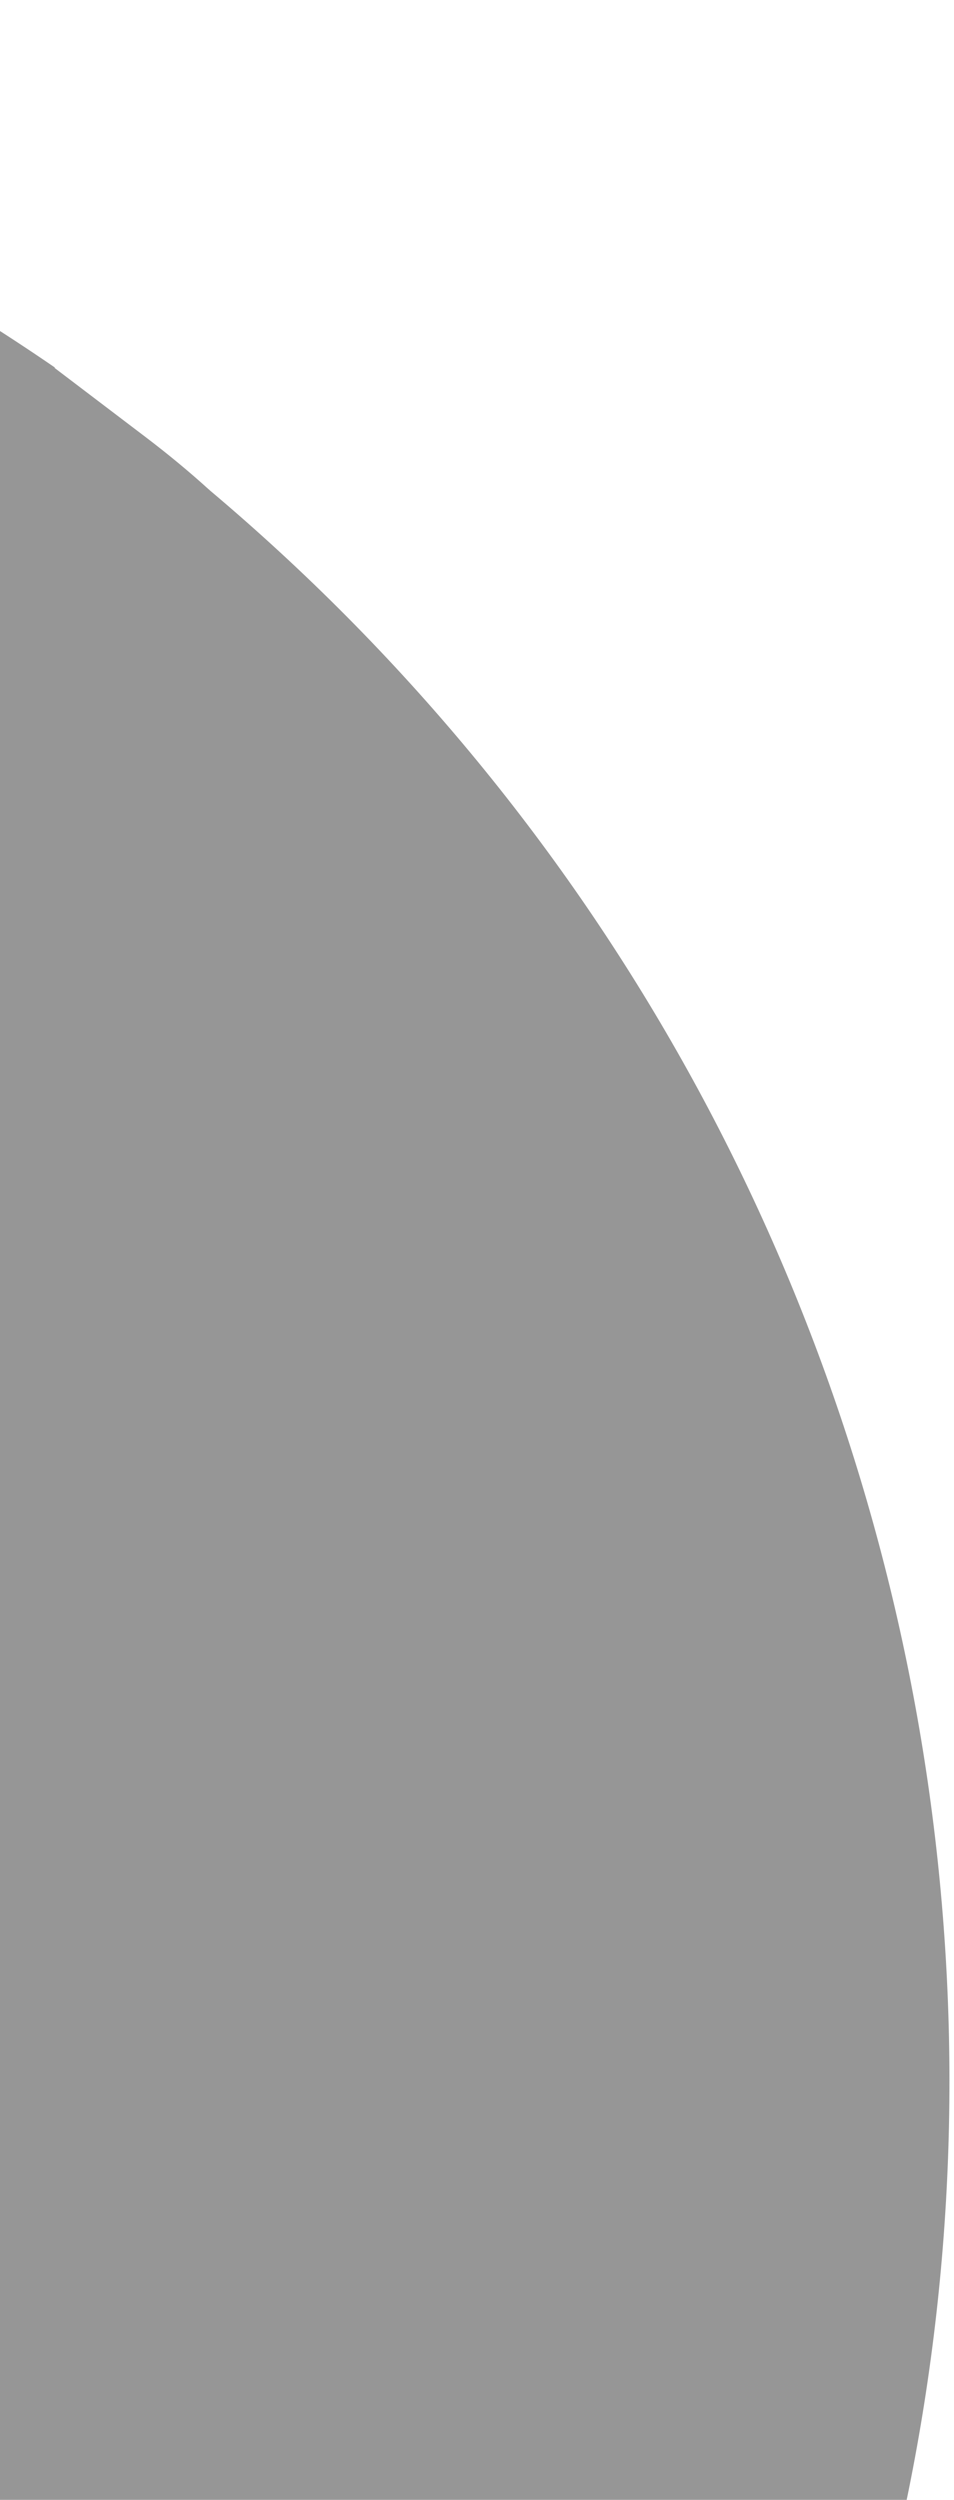 <svg width="63" height="165" viewBox="0 0 63 165" fill="none" xmlns="http://www.w3.org/2000/svg">
<path fill-rule="evenodd" clip-rule="evenodd" d="M-146.033 120.144L-146.08 120.148L-146.057 120.133L-24.035 41.971L-46.05 94.927C-54.019 114.094 -44.932 136.112 -25.765 144.08L-2.195 153.879L-0.643 152.883C-1.143 153.212 -1.648 153.54 -2.156 153.865L-69.204 196.803L-124.212 232.026L-102.192 179.059C-94.224 159.892 -103.31 137.875 -122.477 129.906L-122.488 129.932L-146.033 120.144ZM-151.827 249.71C-155.468 247.212 -158.973 244.532 -162.379 241.686C-163.051 240.992 -163.718 240.282 -164.379 239.556C-163.735 240.273 -163.076 240.98 -162.404 241.675C-212.183 200.203 -226.656 126.659 -192.327 67.85C-171.011 31.514 -134.277 7.708 -96.52 1.911C-69.291 -2.621 -41.858 1.261 -17.506 12.339C-9.966 15.743 -3.224 19.561 3.629 24.261L3.599 24.28L9.673 28.893C11.09 29.972 12.469 31.107 13.79 32.306L13.807 32.313C13.826 32.332 13.845 32.352 13.864 32.372C13.857 32.366 13.85 32.36 13.843 32.354C13.854 32.364 13.865 32.374 13.875 32.383C13.871 32.379 13.868 32.376 13.864 32.372C64.536 75.059 77.501 147.942 44.613 205.162C23.491 241.966 -13.536 266.188 -51.718 272.077C-85.653 277.732 -121.718 270.412 -151.832 249.712L-151.827 249.71Z" fill="#969696"/>
</svg>
